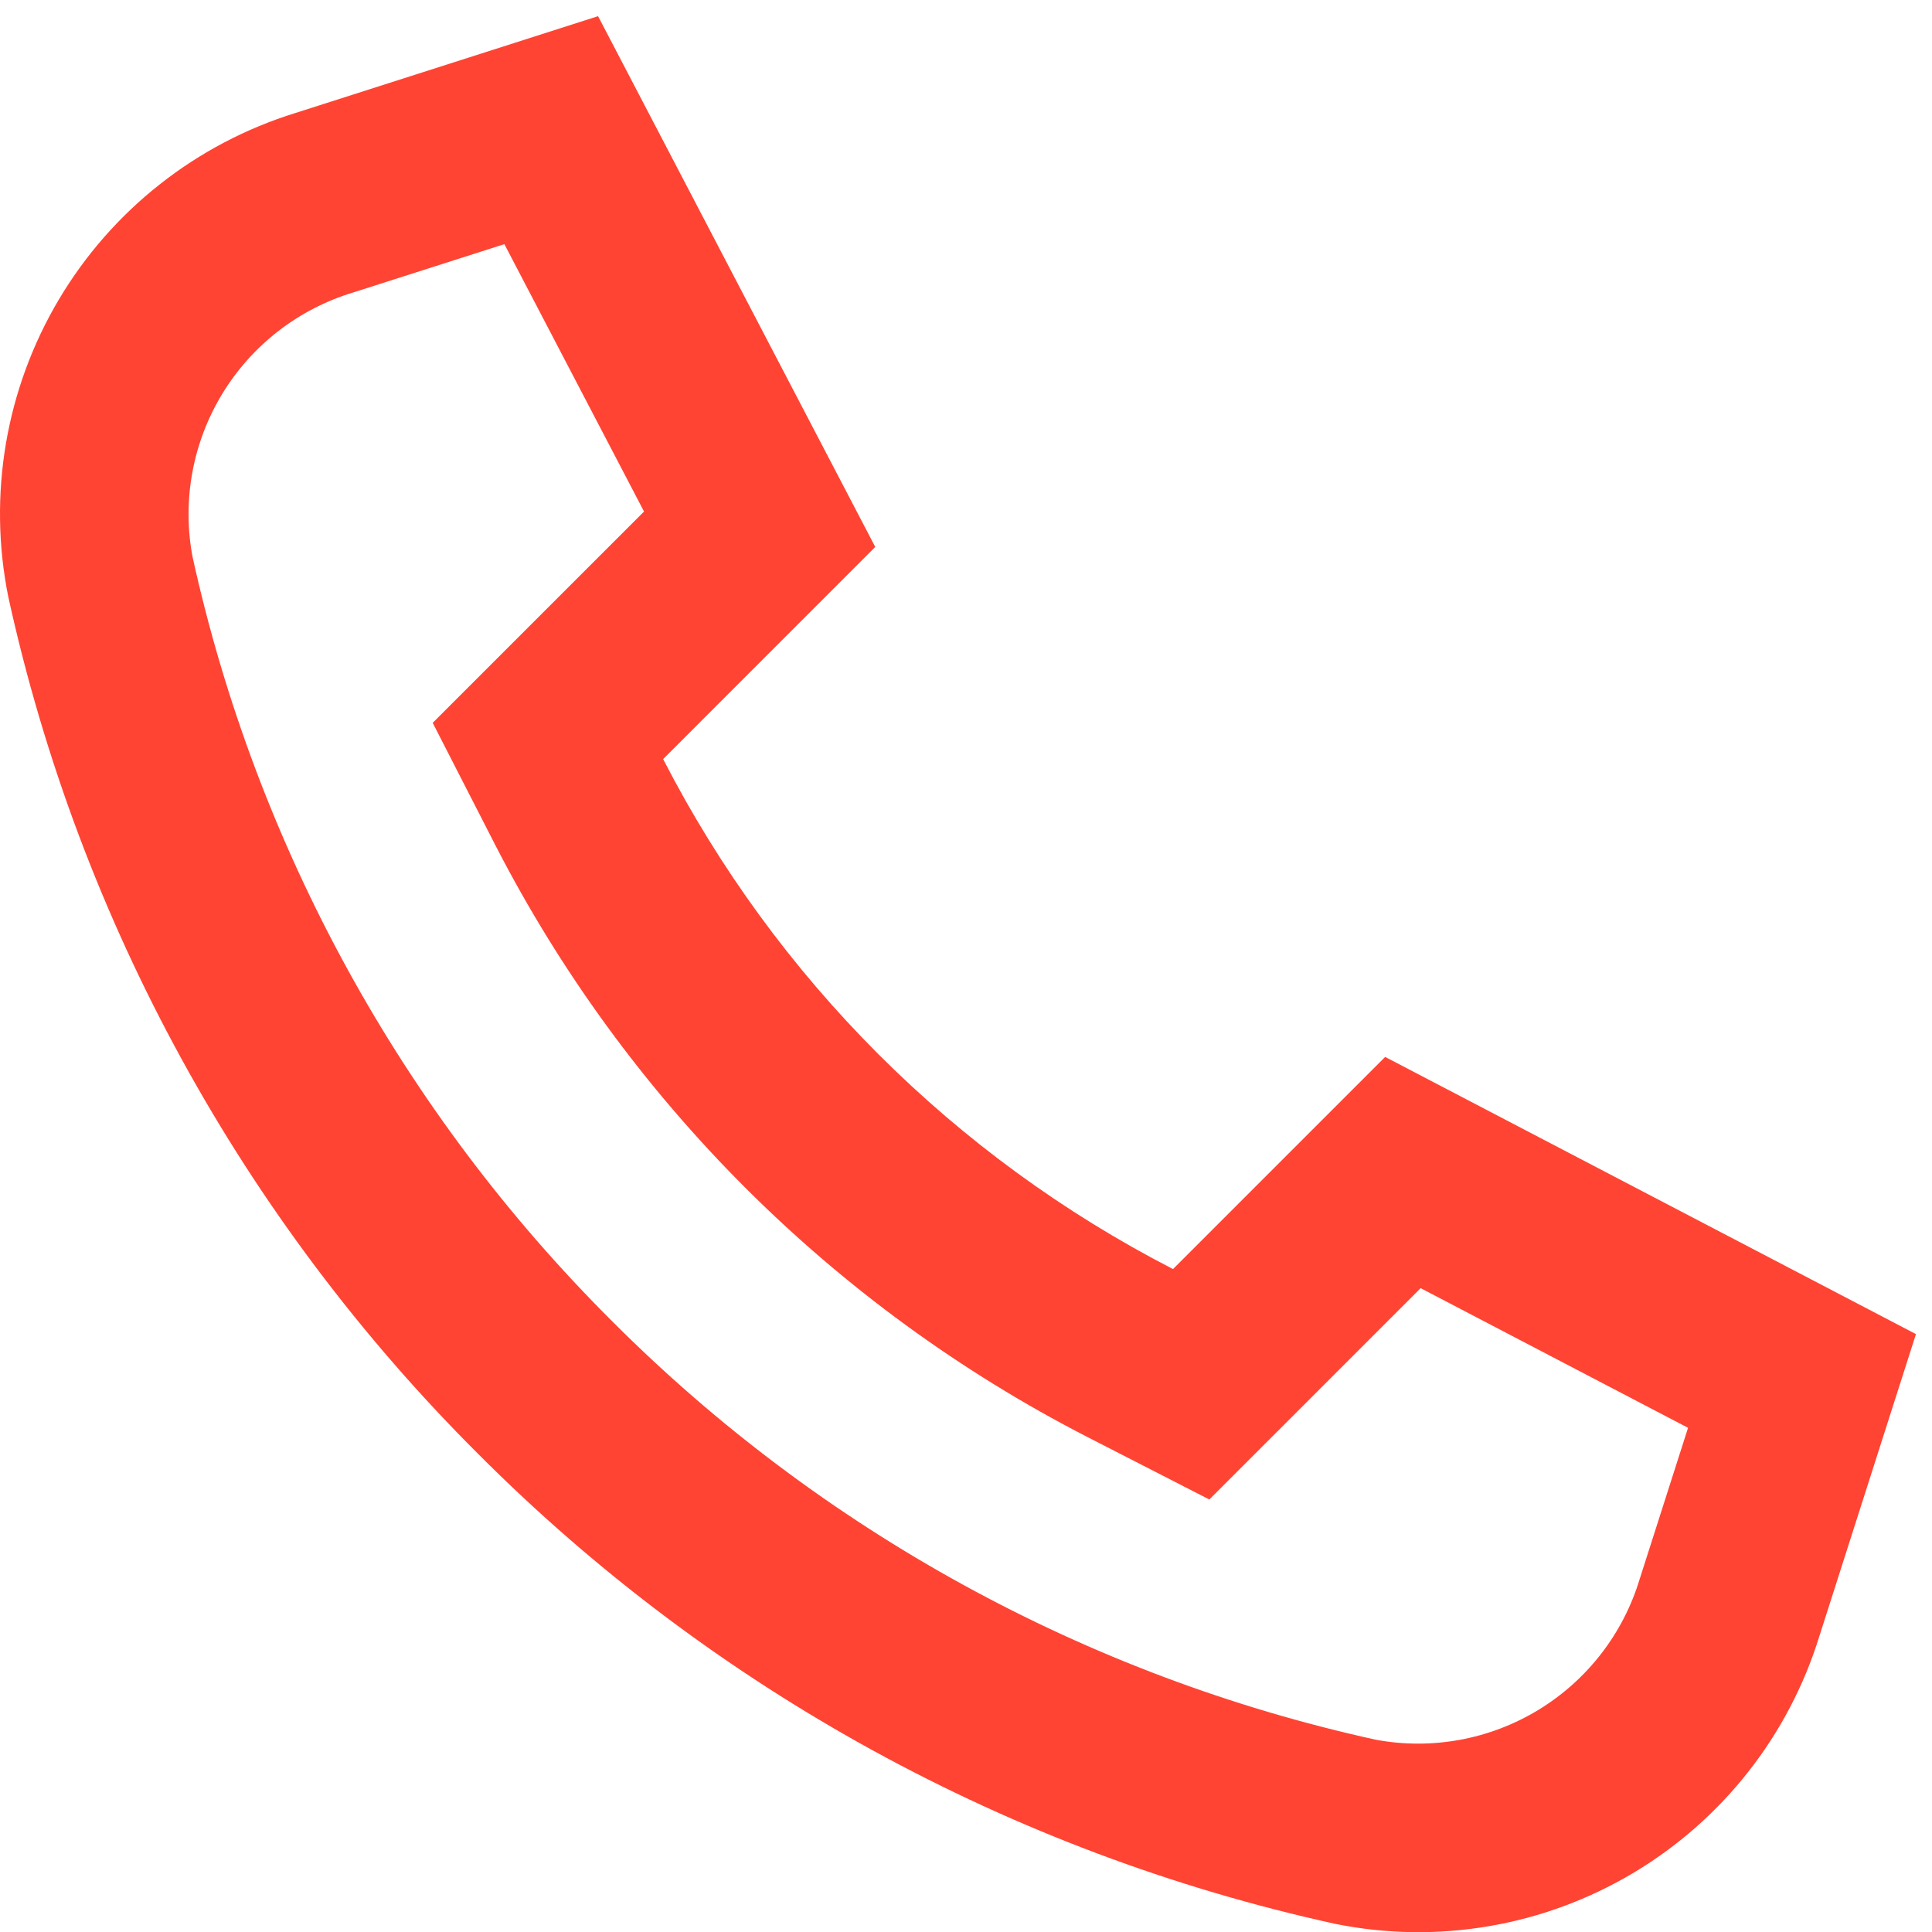 <?xml version="1.0" encoding="UTF-8"?> <svg xmlns="http://www.w3.org/2000/svg" width="111" height="111" viewBox="0 0 111 111" fill="none"><path d="M35.135 75.875C23.076 63.846 14.72 48.612 11.059 31.978C10.458 28.755 11.068 25.424 12.773 22.623C14.477 19.823 17.156 17.75 20.294 16.803L28.978 14.027L37.002 29.39L30.439 35.951L24.86 41.53L28.457 48.553C35.963 63.158 47.853 75.048 62.458 82.553L69.48 86.151L75.059 80.572L81.621 74.009L96.984 82.033L94.207 90.716C93.261 93.855 91.188 96.534 88.388 98.238C85.587 99.943 82.256 100.553 79.033 99.951C62.399 96.29 47.164 87.934 35.136 75.876L35.135 75.875ZM27.475 83.535C40.96 97.064 58.048 106.434 76.706 110.531C82.565 111.716 88.656 110.683 93.796 107.631C98.937 104.579 102.76 99.727 104.525 94.015L110.078 76.649L79.582 60.724L67.394 72.912C54.812 66.441 44.568 56.196 38.099 43.612L50.286 31.424L34.361 0.929L16.995 6.485C11.283 8.249 6.43 12.073 3.379 17.213C0.327 22.354 -0.707 28.445 0.479 34.304C4.576 52.962 13.946 70.05 27.475 83.535Z" fill="#FF4433"></path></svg> 